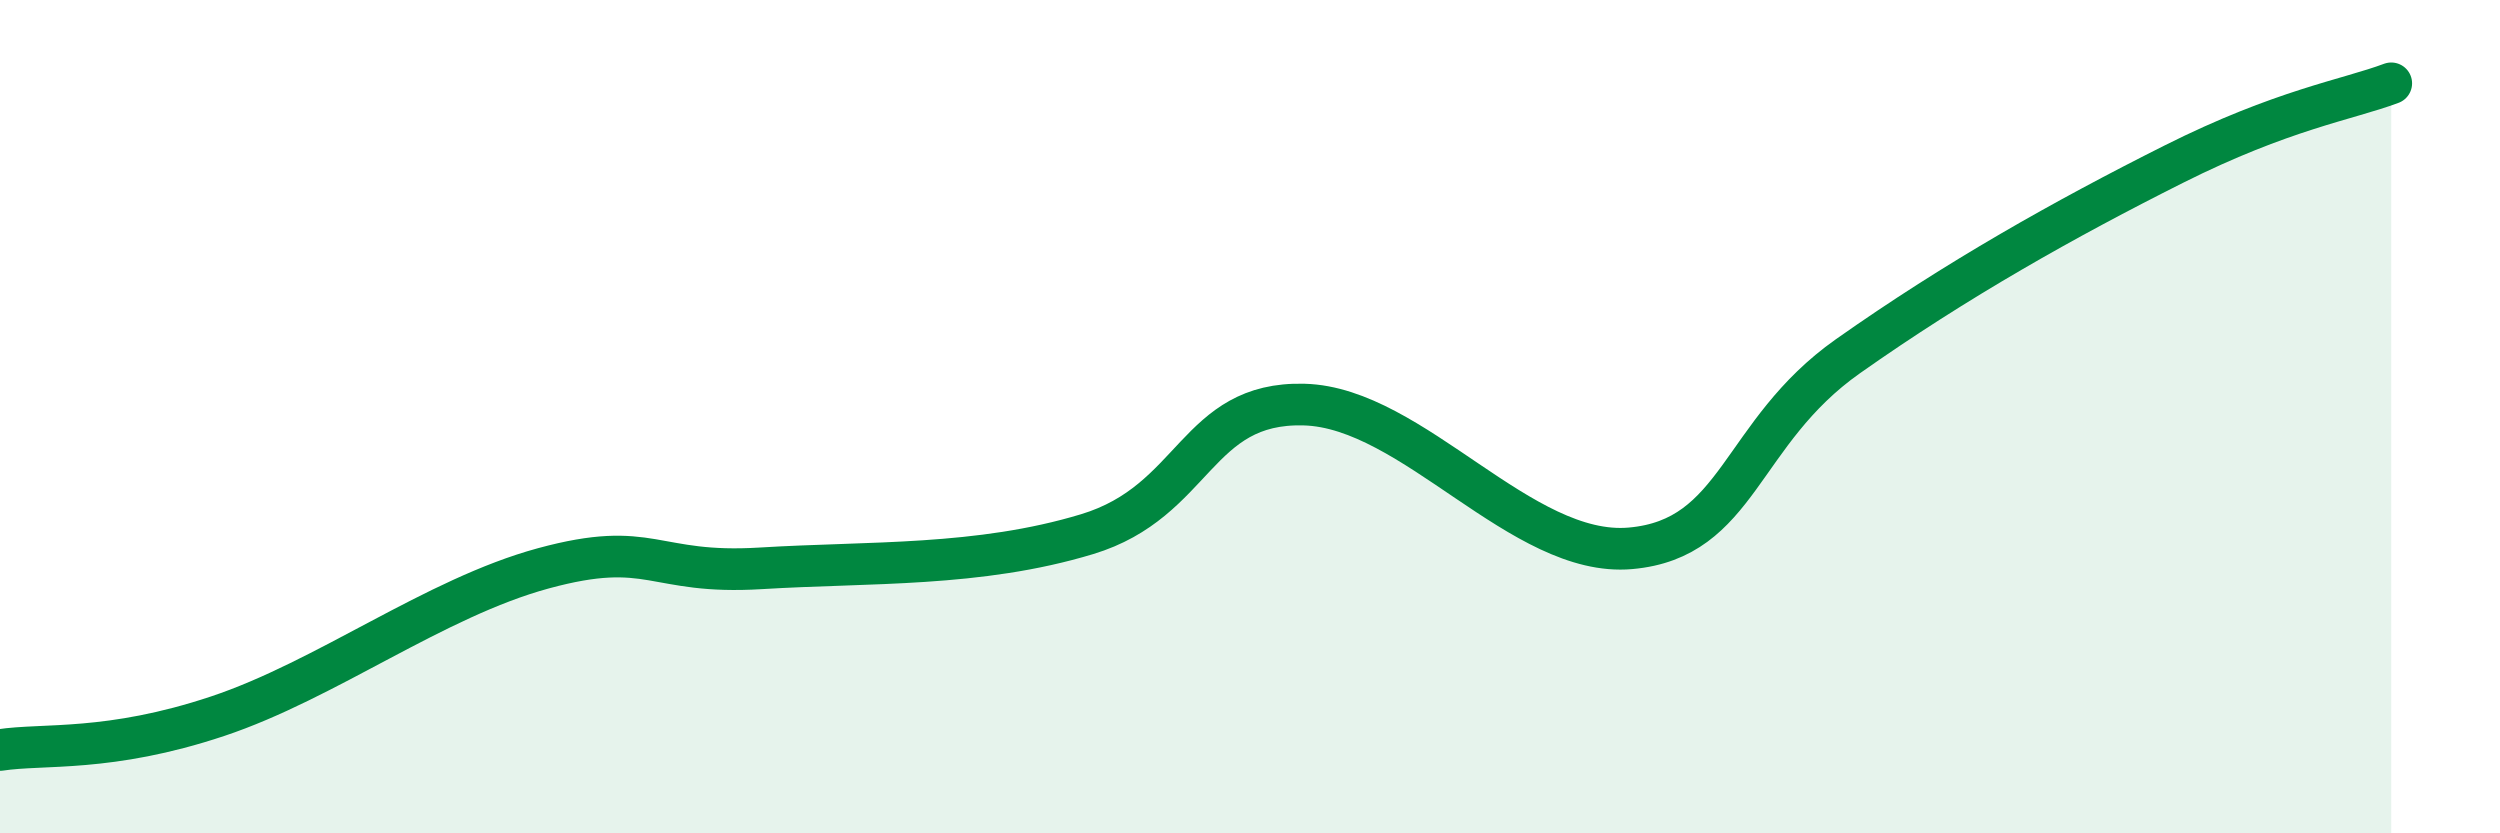 
    <svg width="60" height="20" viewBox="0 0 60 20" xmlns="http://www.w3.org/2000/svg">
      <path
        d="M 0,18 C 1.04,17.84 2.61,18.06 5.22,17.19 C 7.83,16.32 10.43,14.35 13.04,13.64 C 15.65,12.93 15.65,13.8 18.26,13.64 C 20.87,13.48 23.48,13.61 26.09,12.82 C 28.7,12.03 28.69,9.64 31.3,9.71 C 33.91,9.78 36.52,13.39 39.13,13.16 C 41.74,12.93 41.74,10.39 44.35,8.55 C 46.96,6.71 49.56,5.25 52.17,3.94 C 54.78,2.63 56.35,2.39 57.39,2L57.39 20L0 20Z"
        fill="#008740"
        opacity="0.1"
        stroke-linecap="round"
        stroke-linejoin="round"
      />
      <path
        d="M 0,18 C 1.04,17.84 2.61,18.06 5.22,17.19 C 7.83,16.32 10.43,14.35 13.04,13.64 C 15.65,12.93 15.65,13.8 18.26,13.64 C 20.87,13.48 23.48,13.61 26.09,12.82 C 28.7,12.03 28.69,9.64 31.3,9.71 C 33.91,9.78 36.52,13.39 39.13,13.16 C 41.74,12.93 41.74,10.39 44.35,8.55 C 46.96,6.71 49.56,5.25 52.17,3.94 C 54.78,2.63 56.35,2.39 57.39,2"
        stroke="#008740"
        stroke-width="1"
        fill="none"
        stroke-linecap="round"
        stroke-linejoin="round"
      />
    </svg>
  